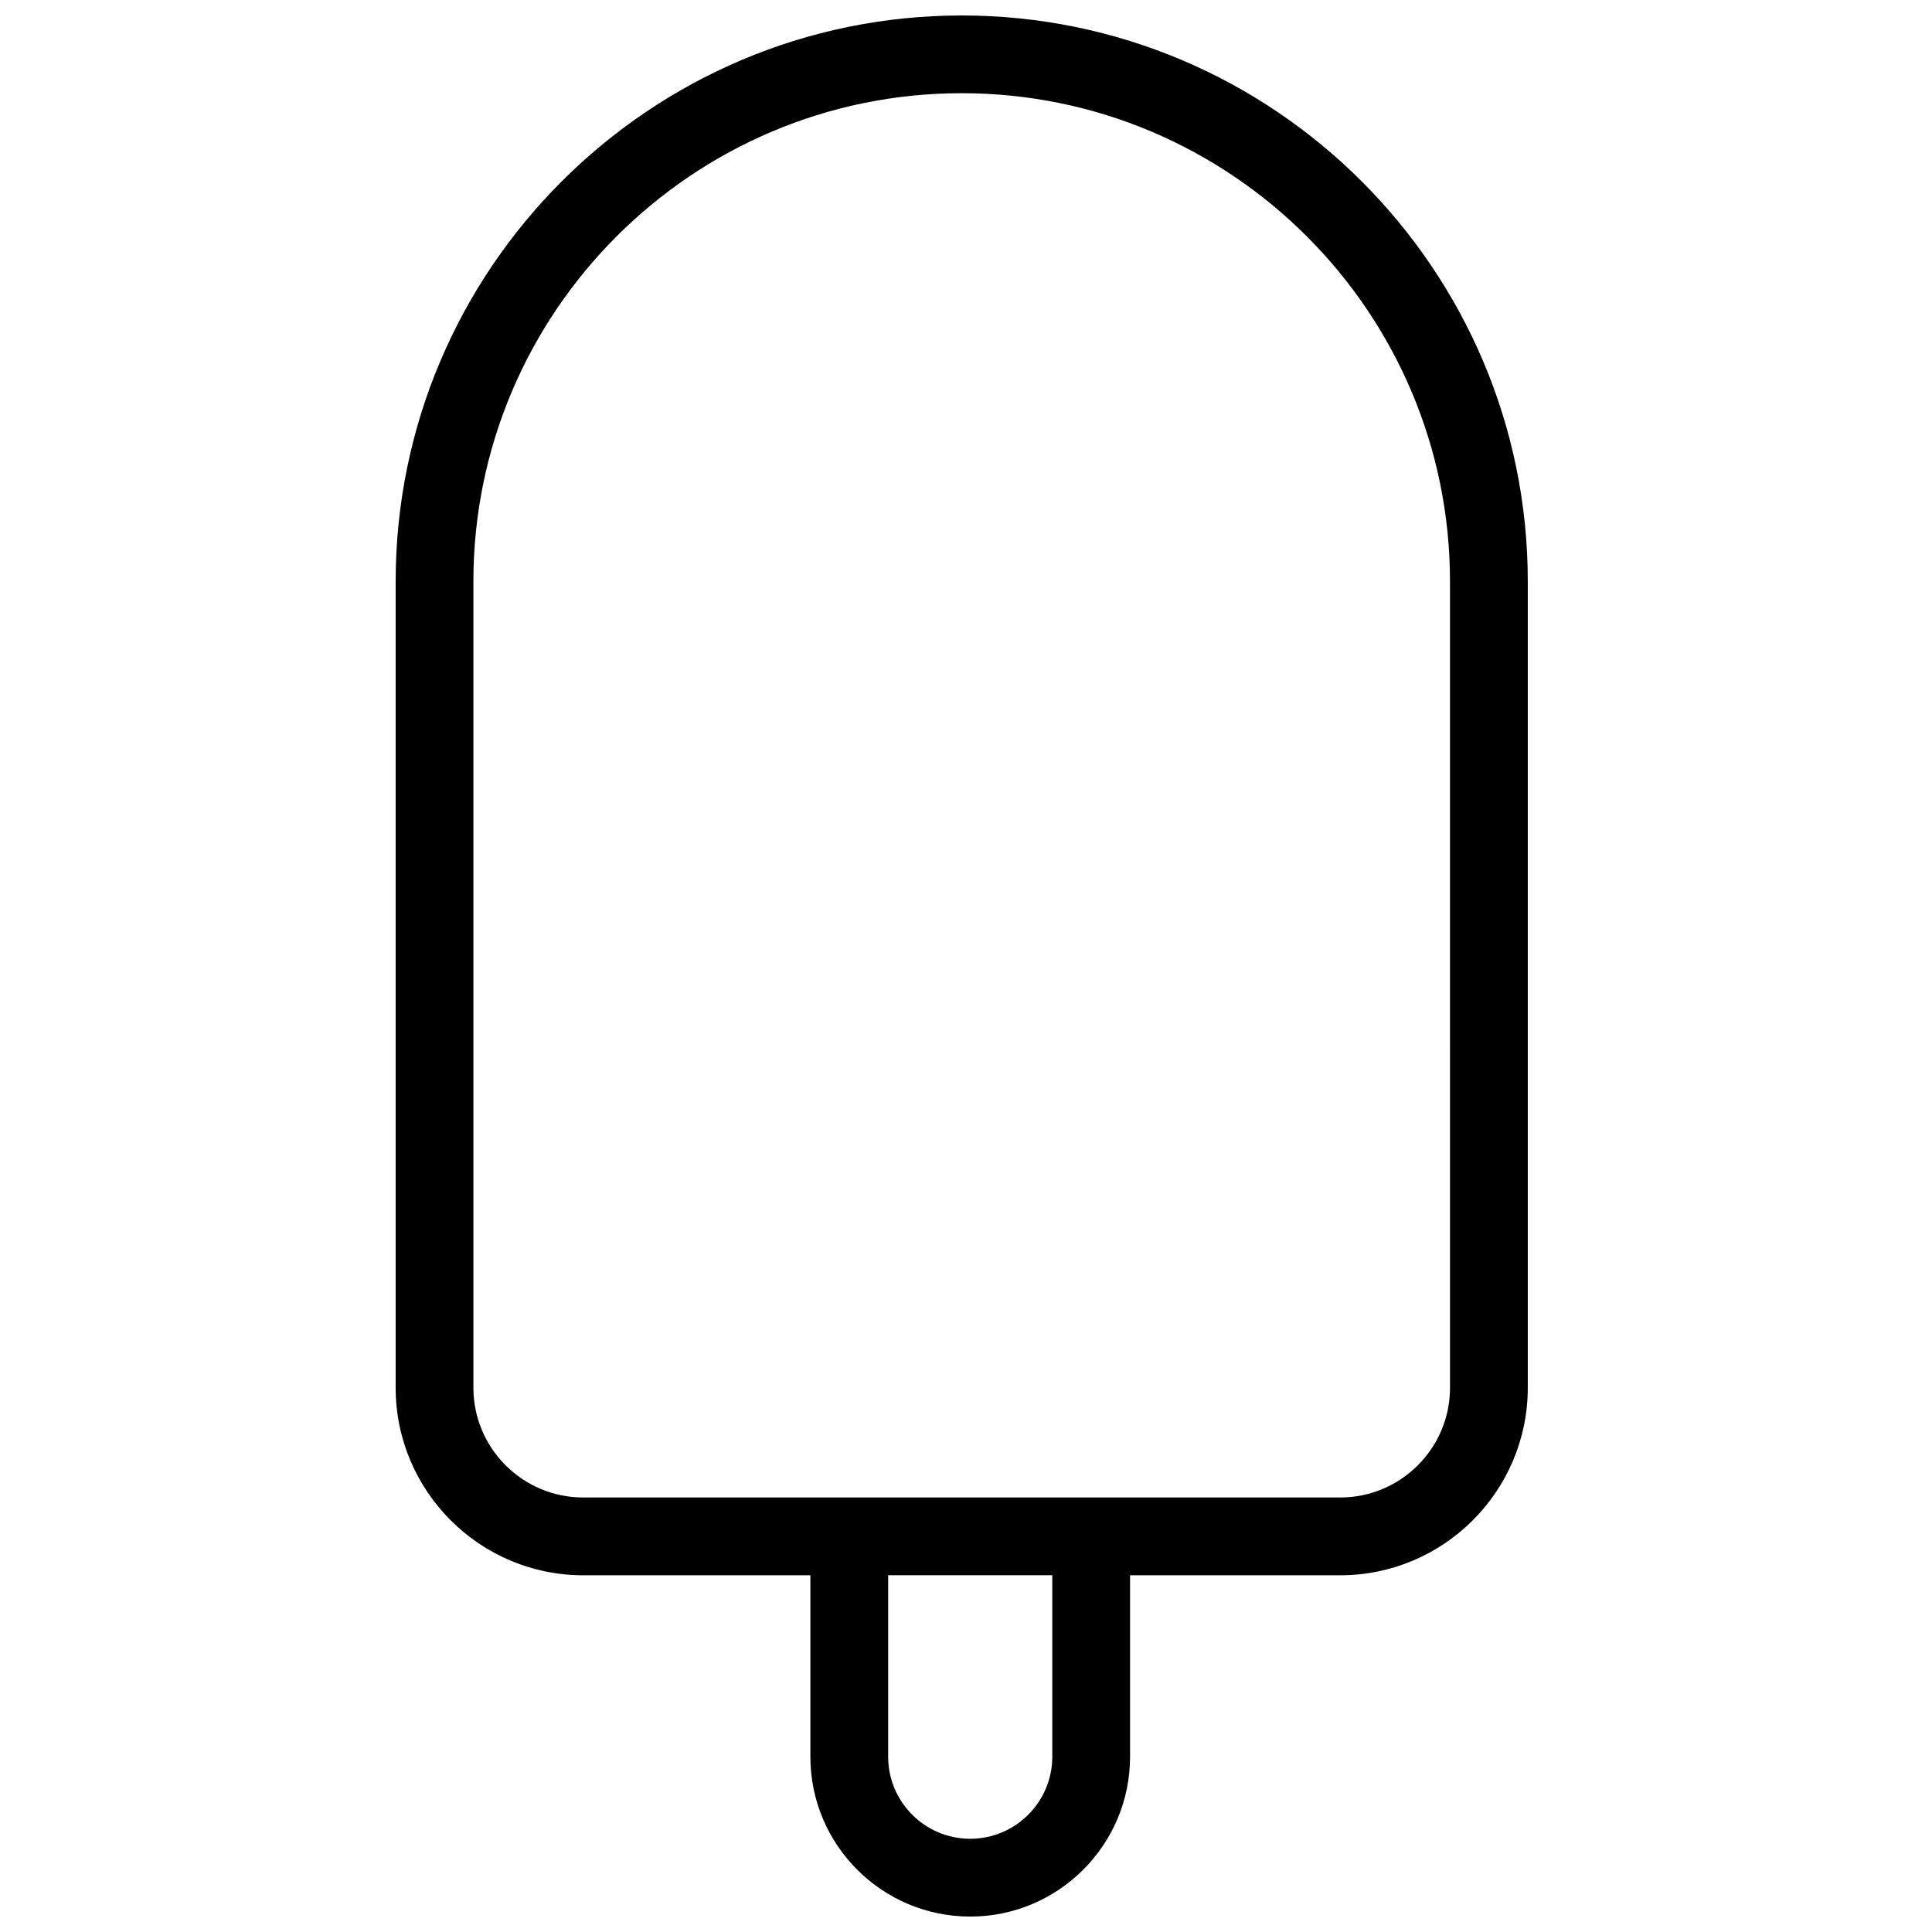 <?xml version="1.0" encoding="UTF-8"?>
<!-- Uploaded to: SVG Repo, www.svgrepo.com, Generator: SVG Repo Mixer Tools -->
<svg width="800px" height="800px" version="1.1" viewBox="144 144 512 512" xmlns="http://www.w3.org/2000/svg">
 <defs>
  <clipPath id="a">
   <path d="m248 148.09h301v503.81h-301z"/>
  </clipPath>
 </defs>
 <g clip-path="url(#a)">
  <path d="m528.27 511.76c0 16.039-13.051 29.09-29.098 29.09h-200.62c-16.039 0-29.098-13.051-29.098-29.09v-213.66c0-71.348 58.047-129.4 129.4-129.4 71.359 0 129.41 58.055 129.41 129.4zm-105.4 97.789c0 11.992-9.762 21.746-21.754 21.746-11.992 0-21.746-9.754-21.746-21.746v-48.094h43.5zm-24.008-461.45c-82.711 0-150.01 67.289-150.01 150.01v213.66c0 27.398 22.297 49.695 49.703 49.695h60.203v48.094c0 23.363 19 42.355 42.355 42.355 23.363 0 42.363-18.992 42.363-42.355v-48.094h55.695c27.406 0 49.707-22.297 49.707-49.695v-213.66c0-82.719-67.301-150.01-150.02-150.01z" fill-rule="evenodd"/>
 </g>
</svg>
